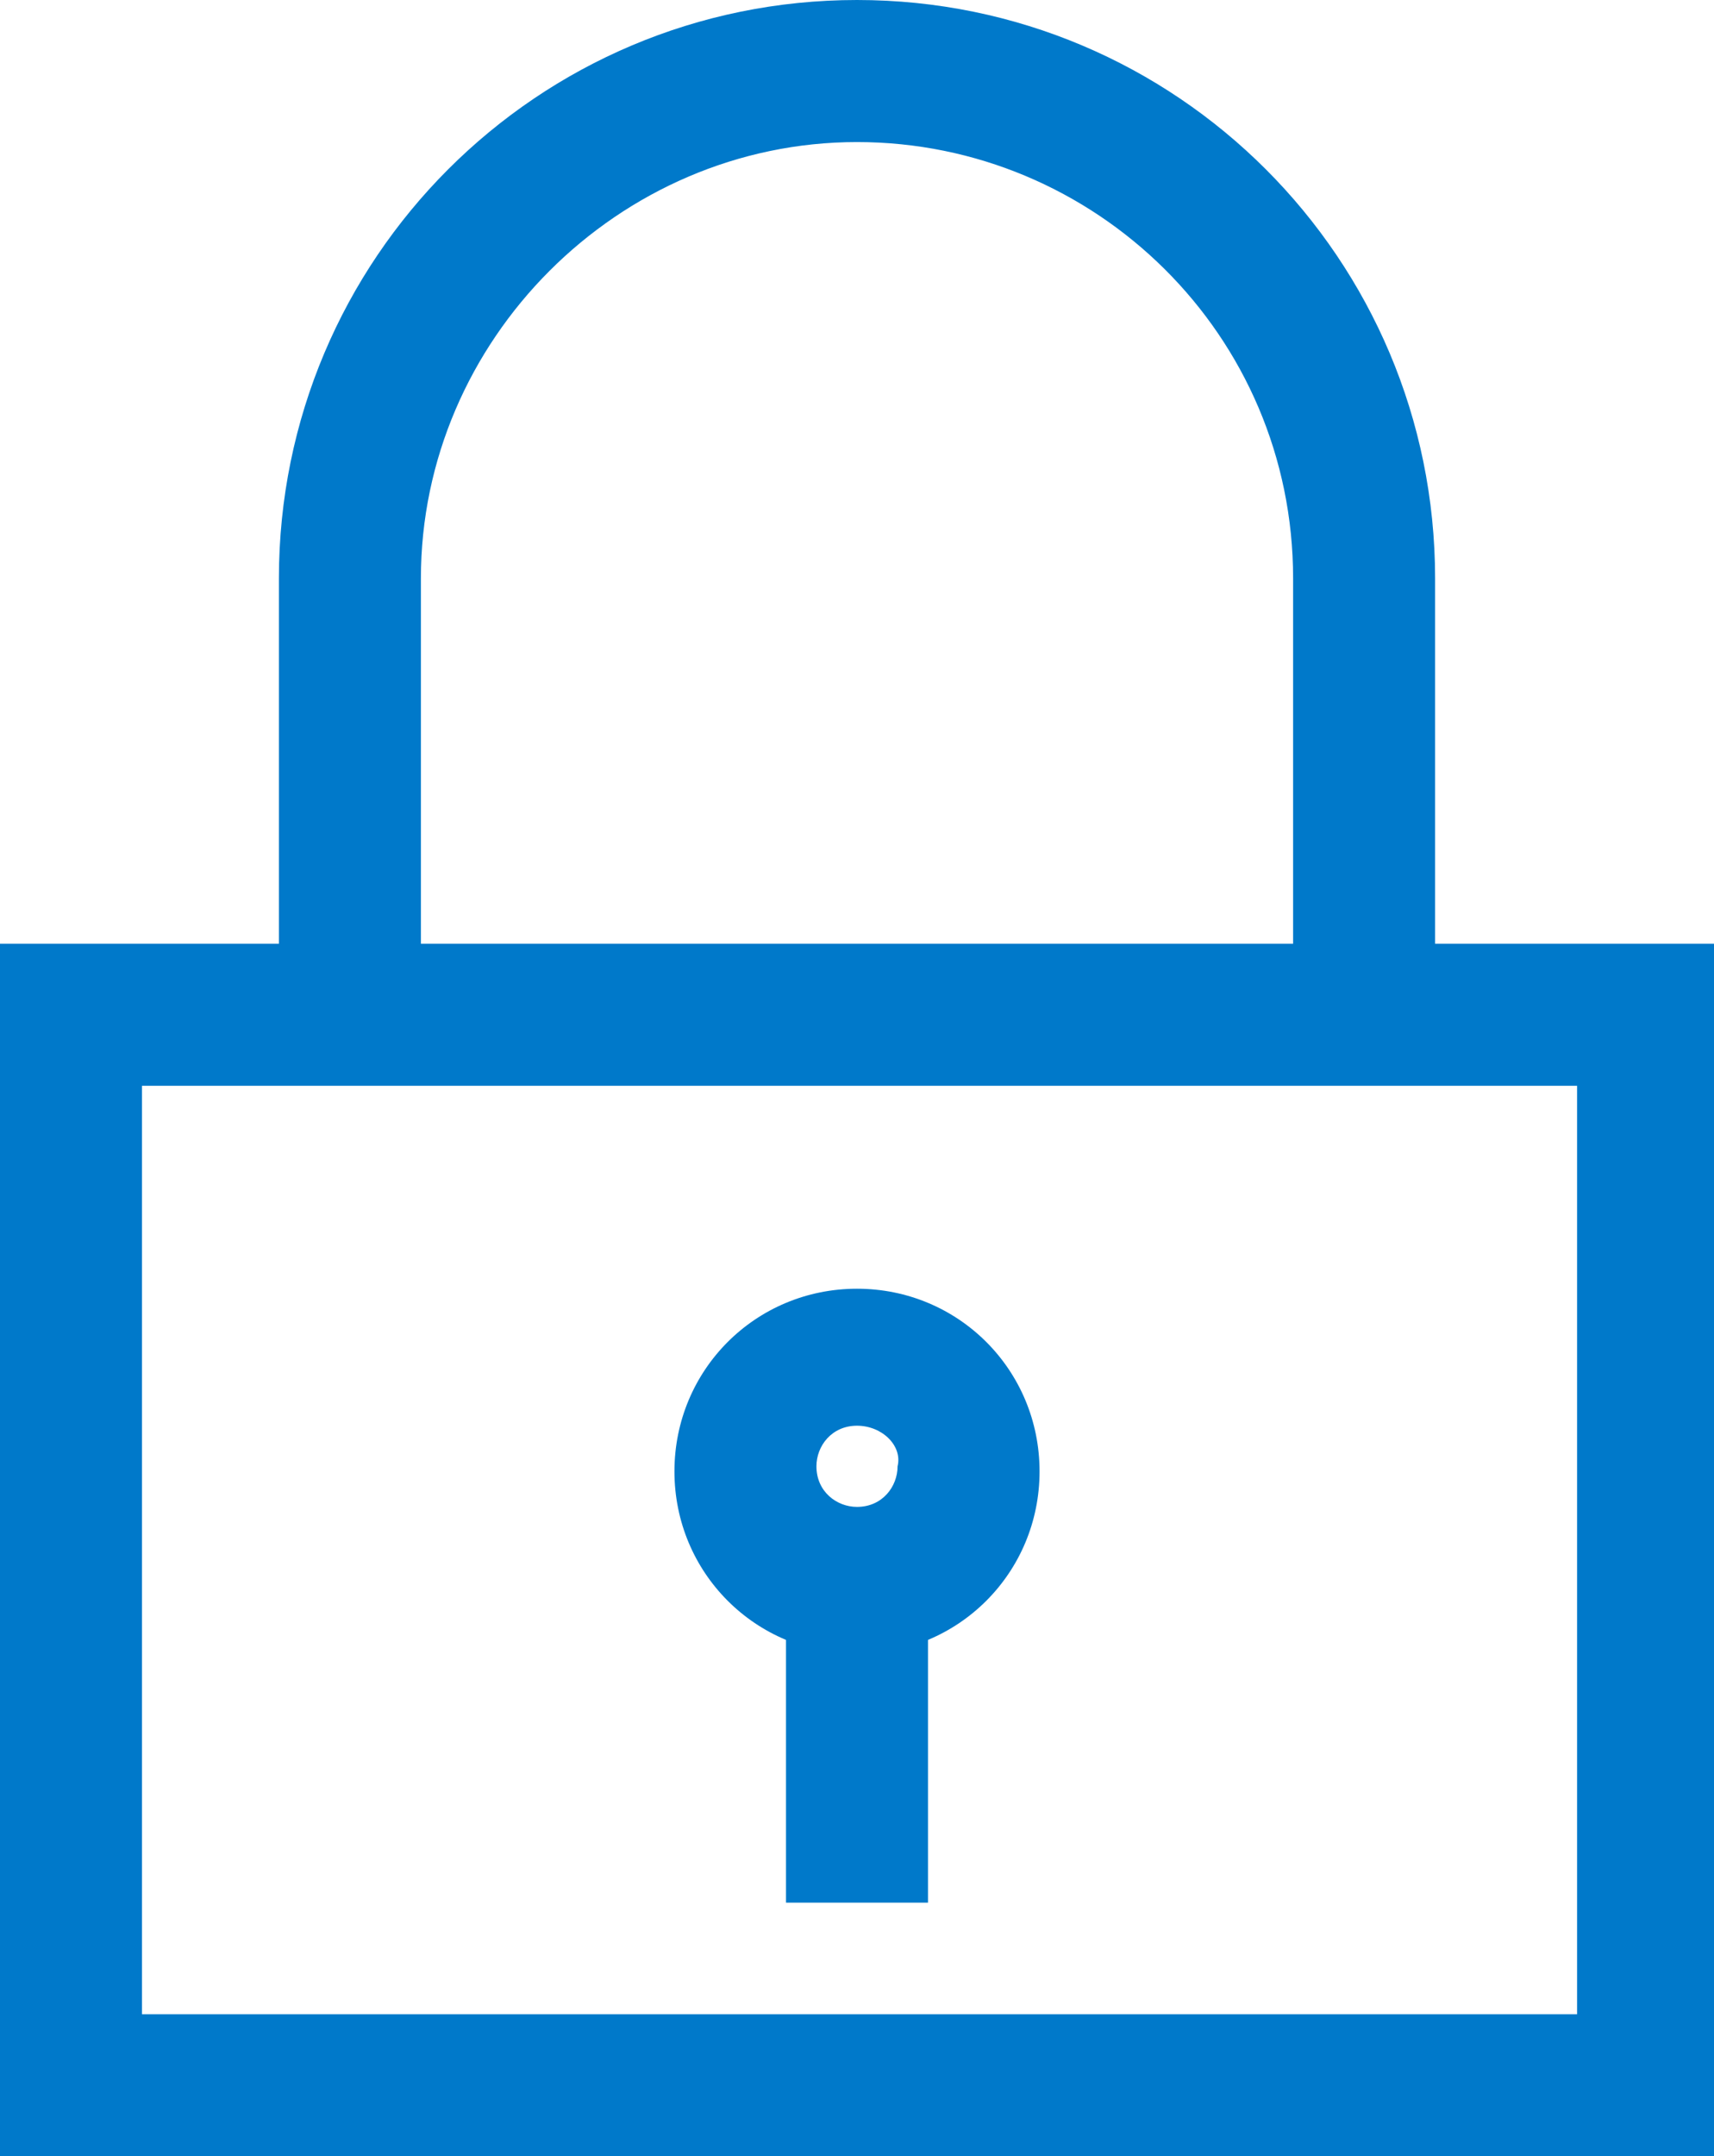 <?xml version="1.0" encoding="utf-8"?>
<!-- Generator: Adobe Illustrator 19.0.0, SVG Export Plug-In . SVG Version: 6.00 Build 0)  -->
<svg version="1.1" id="Layer_1" xmlns="http://www.w3.org/2000/svg" xmlns:xlink="http://www.w3.org/1999/xlink" x="0px" y="0px"
	 viewBox="0 0 33.8 42.5" style="enable-background:new 0 0 33.8 42.5;" xml:space="preserve">
<style type="text/css">
	.st0{fill:#0079ca;}
</style>
<g>
	<path class="st0" d="M28.3,19.2h-2.8v-7.8c0-4.8-3.9-8.6-8.6-8.6s-8.6,3.9-8.6,8.6v7.8H5.5v-7.8C5.5,5.1,10.6,0,16.9,0
		c6.3,0,11.4,5.1,11.4,11.4V19.2z"/>
	<path class="st0" d="M33.8,42.5H0V18.6h33.8V42.5z M2.8,39.7h28.3V21.4H2.8V39.7z"/>
	<path class="st0" d="M16.9,32.6c-2,0-3.6-1.6-3.6-3.6c0-2,1.6-3.6,3.6-3.6s3.6,1.6,3.6,3.6C20.5,31,18.9,32.6,16.9,32.6z
		 M16.9,28.1c-0.5,0-0.8,0.4-0.8,0.8c0,0.5,0.4,0.8,0.8,0.8c0.5,0,0.8-0.4,0.8-0.8C17.8,28.5,17.4,28.1,16.9,28.1z"/>
	<rect x="15.5" y="31.2" class="st0" width="2.8" height="6.3"/>
</g>
</svg>
